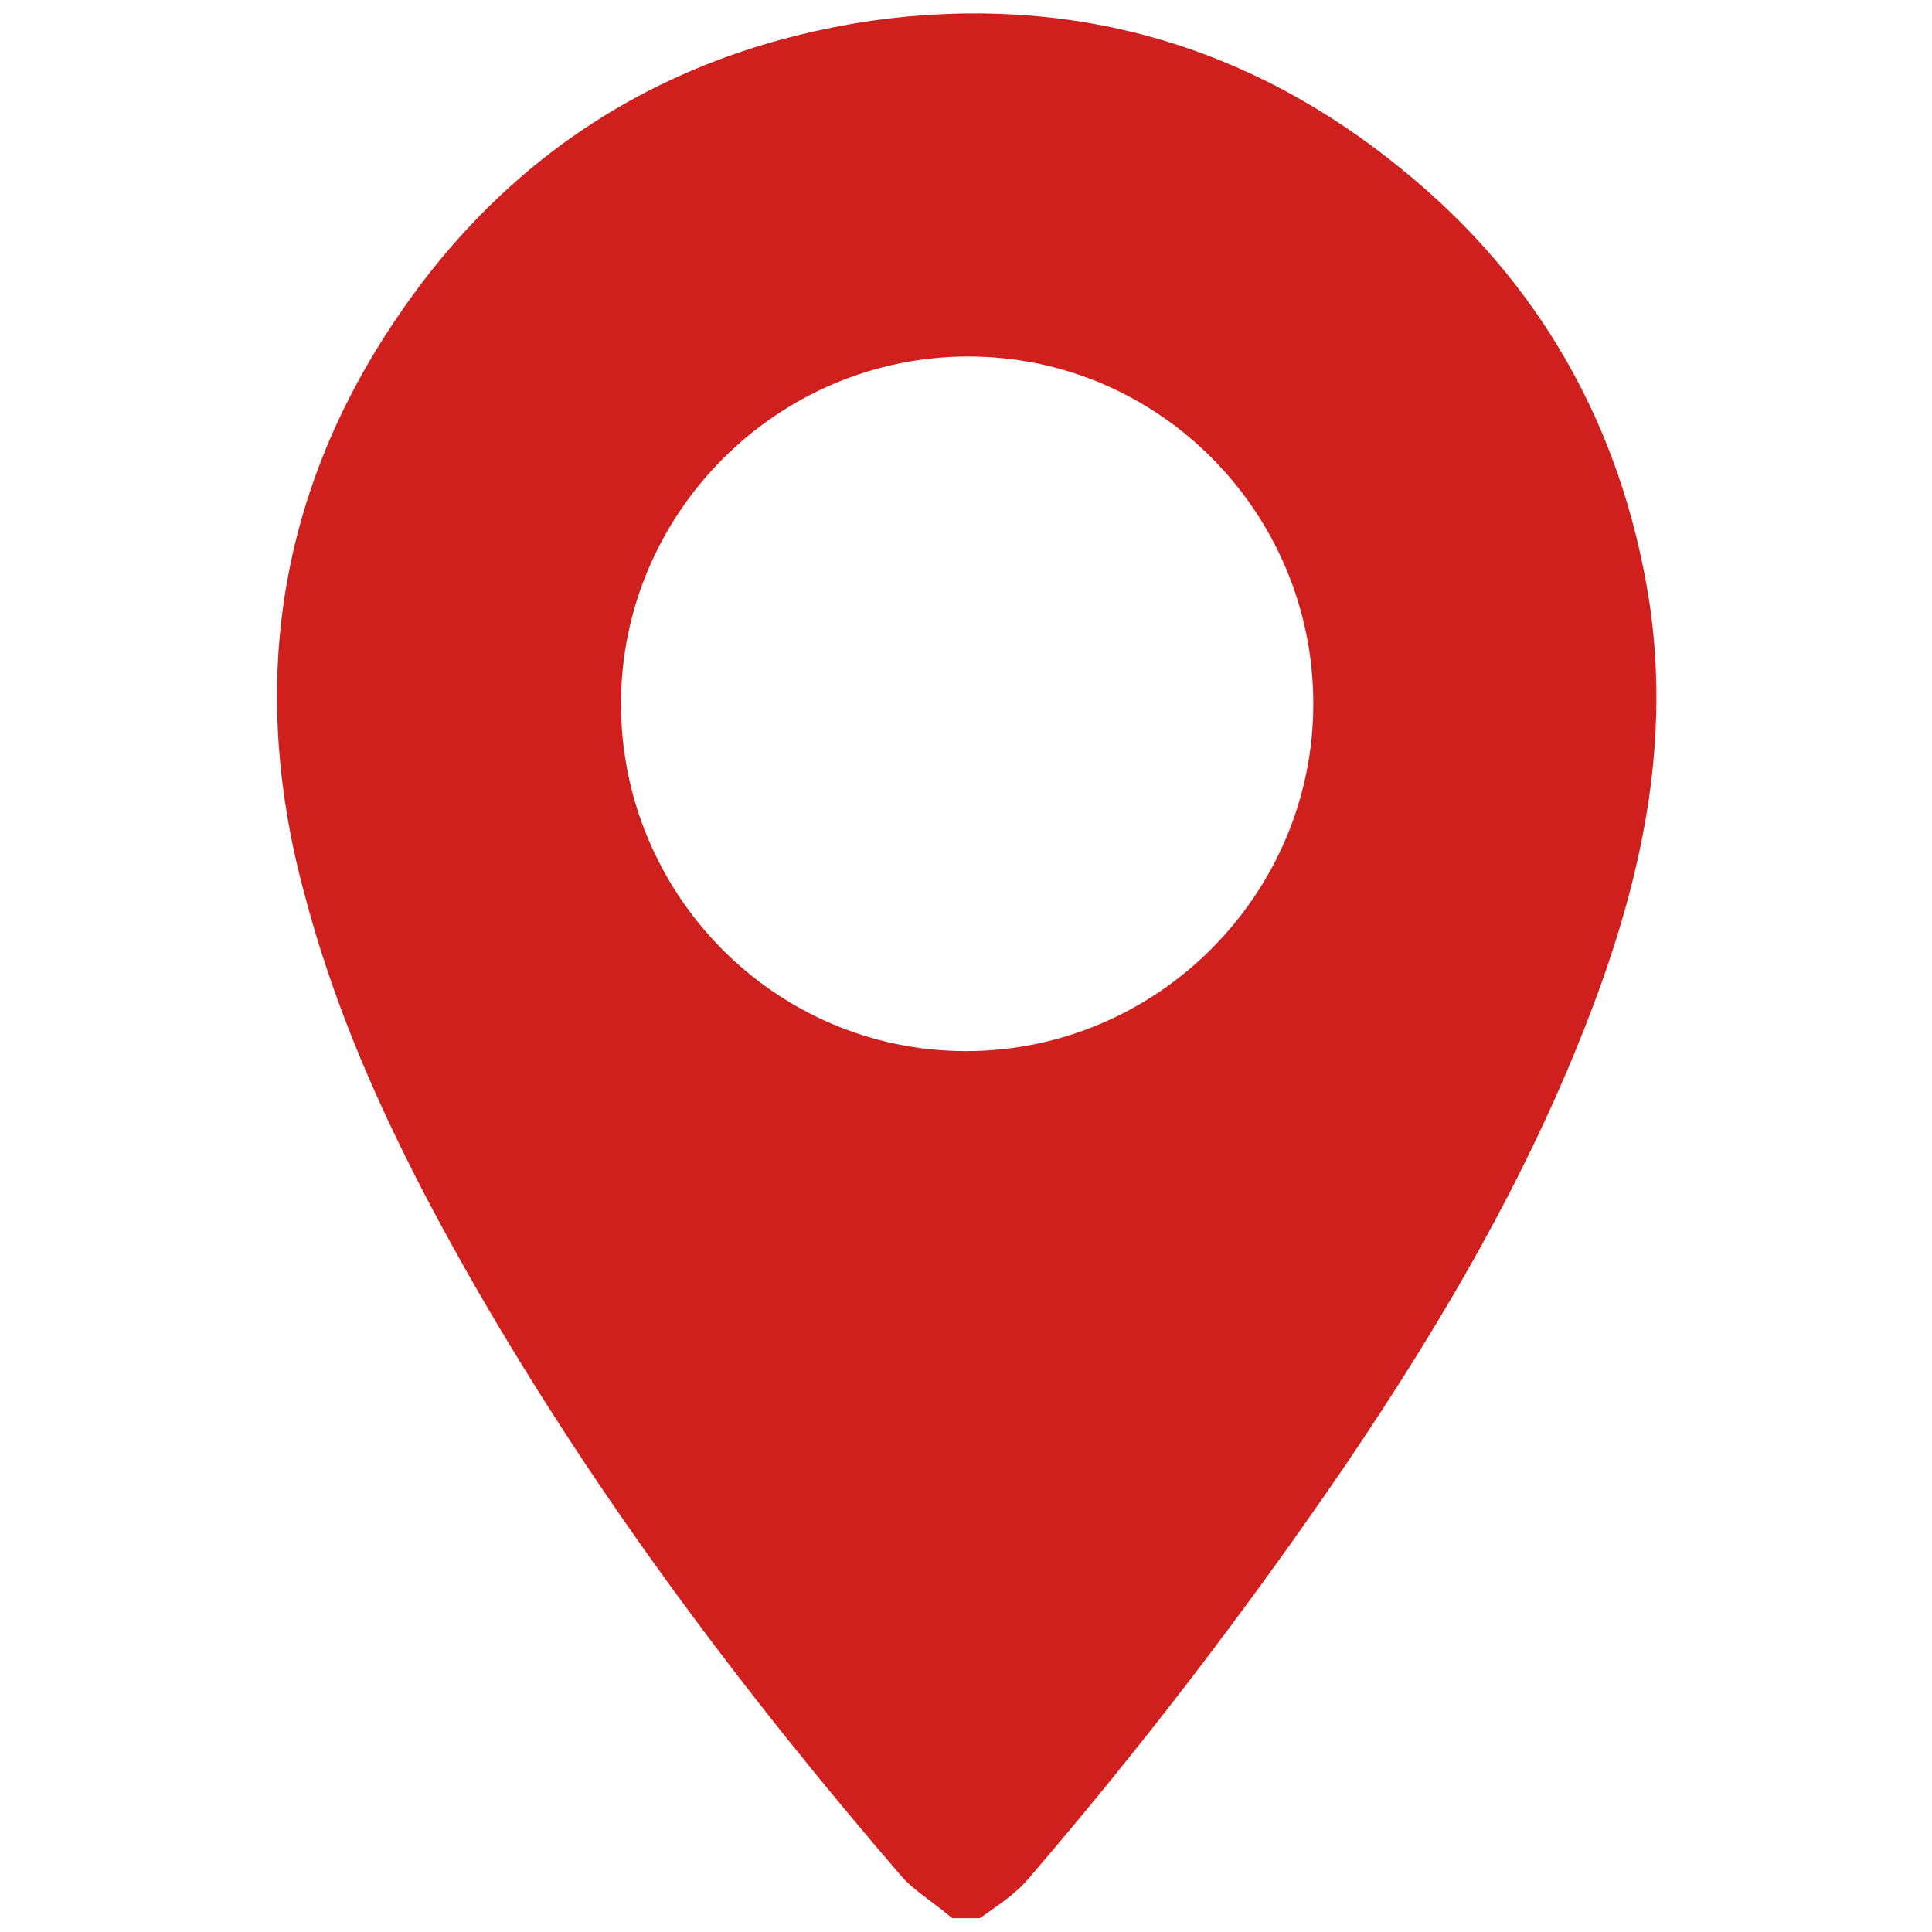 <?xml version="1.0" encoding="UTF-8"?>
<svg id="Capa_1" xmlns="http://www.w3.org/2000/svg" version="1.1" viewBox="0 0 84 84">
  <!-- Generator: Adobe Illustrator 29.4.0, SVG Export Plug-In . SVG Version: 2.1.0 Build 152)  -->
  <defs>
    <style>
      .st0 {
        fill: #cf201d;
      }
    </style>
  </defs>
  <path class="st0" d="M41.4,83.4c-.7-.6-1.5-1.1-2.1-1.7-6.9-8-13.3-16.5-18.6-25.7-3.1-5.4-5.8-10.9-7.4-16.9-2.5-9-1.3-17.5,3.9-25.2C22.1,6.6,29.1,2.2,37.9.9c8.6-1.2,16.4,1,23.1,6.5,5.9,4.8,9.5,11.1,10.7,18.7.9,5.9-.2,11.5-2.2,17-2.7,7.4-6.6,14.1-11,20.6-4.3,6.3-8.9,12.3-13.8,18-.6.7-1.4,1.2-2.1,1.7-.4,0-.8,0-1.2,0ZM42,45.7c8.3,0,15.1-6.8,15.1-15.1s-6.7-15.1-15-15.1-15.1,6.8-15.1,15.1,6.7,15.1,15,15.1Z"/>
</svg>